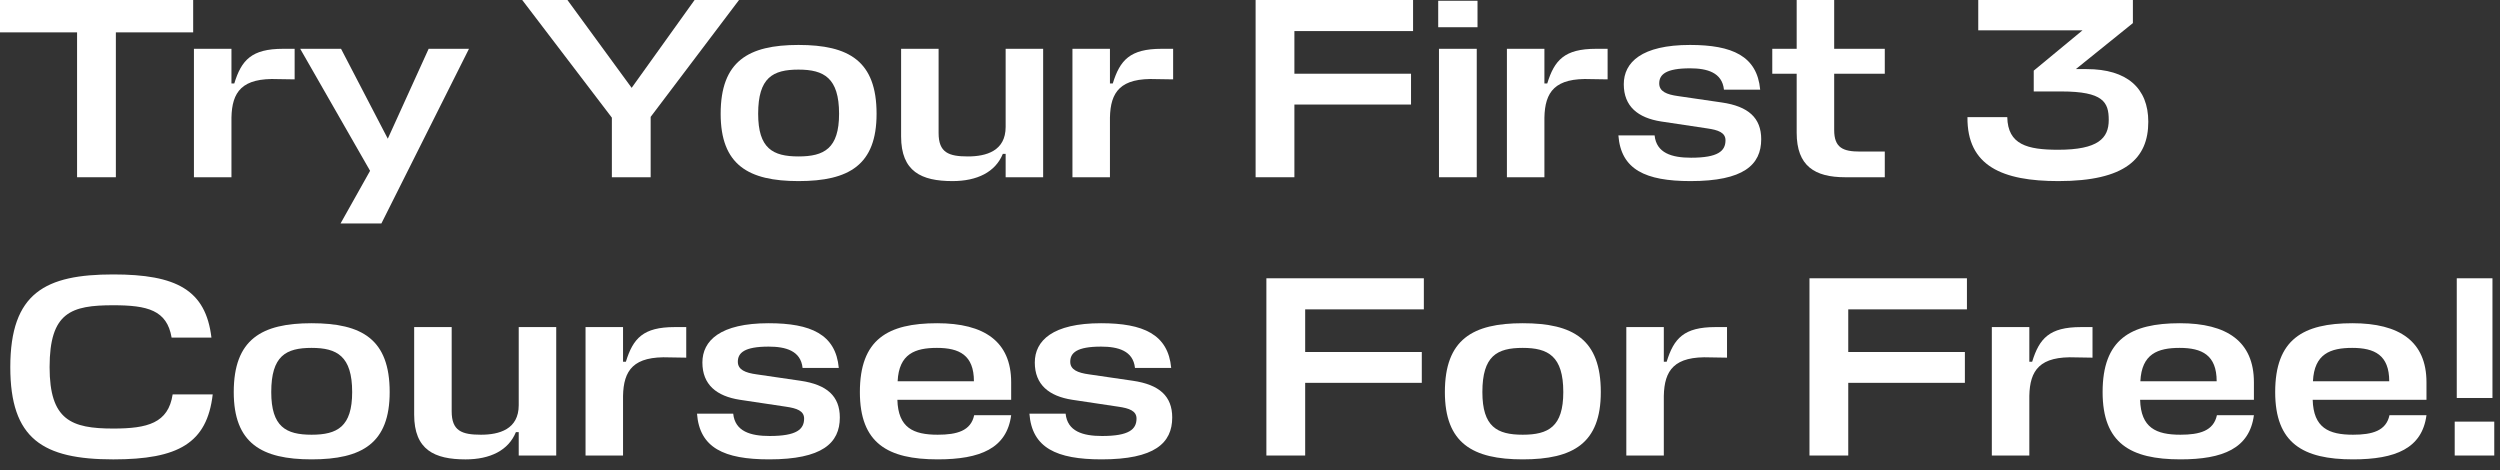 <?xml version="1.0" encoding="utf-8"?>
<svg xmlns="http://www.w3.org/2000/svg" fill="none" height="100%" overflow="visible" preserveAspectRatio="none" style="display: block;" viewBox="0 0 186 35" width="100%">
<rect x="0" y="0" width="186" height="35" fill="#333333" stroke="none"/>
<g id="Try Your First 3 Courses For Free!">
<path d="M185.573 33.891H182.63V31.369H185.573V33.891ZM185.439 20.704V29.61H182.783V20.704H185.439Z" fill="white" id="Vector"/>
<path d="M180.53 28.444V29.744H172.064C172.121 31.827 173.249 32.343 175.064 32.343C176.498 32.343 177.53 32.056 177.778 30.89H180.53C180.205 33.356 178.237 34.177 175.064 34.177C171.338 34.177 169.274 32.973 169.274 29.17C169.274 25.252 171.338 24.048 175.026 24.048C178.524 24.048 180.53 25.405 180.53 28.444ZM175.007 25.883C173.383 25.883 172.179 26.323 172.083 28.368H177.759C177.759 26.418 176.67 25.883 175.007 25.883Z" fill="white" id="Vector_2"/>
<path d="M167.691 28.444V29.744H159.224C159.282 31.827 160.409 32.343 162.225 32.343C163.658 32.343 164.69 32.056 164.939 30.89H167.691C167.366 33.356 165.397 34.177 162.225 34.177C158.498 34.177 156.434 32.973 156.434 29.17C156.434 25.252 158.498 24.048 162.187 24.048C165.684 24.048 167.691 25.405 167.691 28.444ZM162.167 25.883C160.543 25.883 159.339 26.323 159.243 28.368H164.92C164.92 26.418 163.83 25.883 162.167 25.883Z" fill="white" id="Vector_3"/>
<path d="M154.823 24.335H155.683V26.61L154.46 26.59C151.746 26.476 151.02 27.546 150.982 29.457V33.891H148.192V24.335H150.982V26.915H151.192C151.727 25.176 152.473 24.335 154.823 24.335Z" fill="white" id="Vector_4"/>
<path d="M146.187 26.189V28.483H137.51V33.891H134.625V20.704H146.34V23.017H137.51V26.189H146.187Z" fill="white" id="Vector_5"/>
<path d="M127.63 24.335H128.49V26.61L127.267 26.59C124.553 26.476 123.827 27.546 123.788 29.457V33.891H120.998V24.335H123.788V26.915H123.999C124.534 25.176 125.279 24.335 127.63 24.335Z" fill="white" id="Vector_6"/>
<path d="M113.29 32.343C115.201 32.343 116.309 31.75 116.309 29.17C116.309 26.495 115.182 25.883 113.29 25.883C111.379 25.883 110.289 26.476 110.289 29.17C110.289 31.75 111.379 32.343 113.29 32.343ZM113.29 24.048C117.055 24.048 119.1 25.252 119.1 29.17C119.1 32.973 117.055 34.177 113.29 34.177C109.563 34.177 107.499 32.973 107.499 29.17C107.499 25.252 109.563 24.048 113.29 24.048Z" fill="white" id="Vector_7"/>
<path d="M105.781 26.189V28.483H97.105V33.891H94.219V20.704H105.934V23.017H97.105V26.189H105.781Z" fill="white" id="Vector_8"/>
<path d="M81.92 25.788C80.123 25.788 79.626 26.246 79.626 26.915C79.626 27.508 80.18 27.737 81.021 27.852L84.289 28.329C86.258 28.616 87.213 29.476 87.213 31.062C87.213 32.973 85.895 34.177 81.958 34.177C78.594 34.177 76.779 33.317 76.588 30.776H79.282C79.416 32.094 80.563 32.438 81.996 32.438C84.003 32.438 84.557 31.941 84.557 31.139C84.557 30.565 84.003 30.374 83.219 30.26L79.779 29.744C78.04 29.476 76.989 28.616 76.989 26.972C76.989 25.348 78.308 24.048 81.92 24.048C85.054 24.048 86.908 24.87 87.137 27.374H84.442C84.308 26.093 83.181 25.788 81.92 25.788Z" fill="white" id="Vector_9"/>
<path d="M75.231 28.444V29.744H66.765C66.822 31.827 67.95 32.343 69.765 32.343C71.199 32.343 72.231 32.056 72.479 30.89H75.231C74.906 33.356 72.938 34.177 69.765 34.177C66.039 34.177 63.975 32.973 63.975 29.17C63.975 25.252 66.039 24.048 69.727 24.048C73.225 24.048 75.231 25.405 75.231 28.444ZM69.708 25.883C68.084 25.883 66.88 26.323 66.784 28.368H72.46C72.46 26.418 71.371 25.883 69.708 25.883Z" fill="white" id="Vector_10"/>
<path d="M57.189 25.788C55.392 25.788 54.895 26.246 54.895 26.915C54.895 27.508 55.45 27.737 56.291 27.852L59.559 28.329C61.527 28.616 62.483 29.476 62.483 31.062C62.483 32.973 61.164 34.177 57.227 34.177C53.863 34.177 52.048 33.317 51.857 30.776H54.551C54.685 32.094 55.832 32.438 57.265 32.438C59.272 32.438 59.826 31.941 59.826 31.139C59.826 30.565 59.272 30.374 58.488 30.26L55.048 29.744C53.309 29.476 52.258 28.616 52.258 26.972C52.258 25.348 53.577 24.048 57.189 24.048C60.323 24.048 62.177 24.87 62.406 27.374H59.712C59.578 26.093 58.45 25.788 57.189 25.788Z" fill="white" id="Vector_11"/>
<path d="M50.196 24.335H51.056V26.61L49.833 26.59C47.119 26.476 46.393 27.546 46.354 29.457V33.891H43.564V24.335H46.354V26.915H46.565C47.1 25.176 47.845 24.335 50.196 24.335Z" fill="white" id="Vector_12"/>
<path d="M33.605 24.335V30.604C33.605 32.056 34.35 32.343 35.783 32.343C37.14 32.343 38.593 31.942 38.593 30.145V24.335H41.383V33.891H38.593V32.152H38.382C37.828 33.509 36.471 34.178 34.637 34.178C32.324 34.178 30.814 33.471 30.814 30.852V24.335H33.605Z" fill="white" id="Vector_13"/>
<path d="M23.182 32.343C25.093 32.343 26.201 31.75 26.201 29.17C26.201 26.495 25.074 25.883 23.182 25.883C21.271 25.883 20.181 26.476 20.181 29.17C20.181 31.75 21.271 32.343 23.182 32.343ZM23.182 24.048C26.947 24.048 28.992 25.252 28.992 29.17C28.992 32.973 26.947 34.177 23.182 34.177C19.455 34.177 17.391 32.973 17.391 29.17C17.391 25.252 19.455 24.048 23.182 24.048Z" fill="white" id="Vector_14"/>
<path d="M12.845 29.343H15.826C15.406 32.974 13.265 34.178 8.43 34.178C3.174 34.178 0.766 32.649 0.766 27.317C0.766 21.774 3.385 20.418 8.43 20.418C13.112 20.418 15.31 21.564 15.731 25.119H12.768C12.424 23.074 10.972 22.711 8.43 22.711C5.296 22.711 3.69 23.227 3.69 27.317C3.69 31.254 5.296 31.884 8.43 31.884C10.972 31.884 12.52 31.483 12.845 29.343Z" fill="white" id="Vector_15"/>
<path d="M153.145 13.473C148.997 13.473 146.341 12.365 146.379 8.715H149.341C149.38 10.76 150.832 11.142 153.125 11.142C156.107 11.142 156.89 10.282 156.89 8.925C156.89 7.606 156.489 6.804 153.355 6.804H151.31V5.256L154.941 2.255H147.182V-0H158.687V1.72L154.444 5.141H155.247C158.247 5.141 159.833 6.555 159.833 9.059C159.833 11.792 158.133 13.473 153.145 13.473Z" fill="white" id="Vector_16"/>
<path d="M140.228 11.276V13.187H137.285C135.01 13.187 133.673 12.346 133.673 9.88V5.485H131.857V3.631H133.673V-0H136.463V3.631H140.228V5.485H136.463V9.67C136.463 11.008 137.132 11.276 138.393 11.276H140.228Z" fill="white" id="Vector_17"/>
<path d="M125.74 5.083C123.943 5.083 123.446 5.542 123.446 6.211C123.446 6.804 124.001 7.033 124.841 7.148L128.109 7.625C130.078 7.912 131.034 8.772 131.034 10.358C131.034 12.269 129.715 13.473 125.778 13.473C122.414 13.473 120.599 12.613 120.408 10.072H123.102C123.236 11.39 124.383 11.734 125.816 11.734C127.823 11.734 128.377 11.237 128.377 10.435C128.377 9.861 127.823 9.67 127.039 9.556L123.599 9.04C121.86 8.772 120.809 7.912 120.809 6.268C120.809 4.644 122.128 3.344 125.74 3.344C128.874 3.344 130.728 4.166 130.957 6.67H128.262C128.129 5.389 127.001 5.083 125.74 5.083Z" fill="white" id="Vector_18"/>
<path d="M118.746 3.631H119.606V5.905L118.383 5.886C115.669 5.771 114.943 6.842 114.904 8.753V13.187H112.114V3.631H114.904V6.211H115.115C115.65 4.472 116.395 3.631 118.746 3.631Z" fill="white" id="Vector_19"/>
<path d="M107.06 3.631H109.87V13.187H107.06V3.631ZM109.927 2.026H107.003V0.057H109.927V2.026Z" fill="white" id="Vector_20"/>
<path d="M104.98 5.485V7.778H96.303V13.187H93.417V-0H105.132V2.312H96.303V5.485H104.98Z" fill="white" id="Vector_21"/>
<path d="M86.421 3.631H87.281V5.905L86.058 5.886C83.344 5.771 82.618 6.842 82.58 8.753V13.187H79.79V3.631H82.58V6.211H82.79C83.325 4.472 84.071 3.631 86.421 3.631Z" fill="white" id="Vector_22"/>
<path d="M69.832 3.631V9.9C69.832 11.352 70.577 11.639 72.011 11.639C73.368 11.639 74.82 11.237 74.82 9.441V3.631H77.61V13.187H74.82V11.448H74.61C74.056 12.805 72.699 13.473 70.864 13.473C68.552 13.473 67.042 12.766 67.042 10.148V3.631H69.832Z" fill="white" id="Vector_23"/>
<path d="M59.407 11.639C61.319 11.639 62.427 11.046 62.427 8.466C62.427 5.791 61.299 5.179 59.407 5.179C57.496 5.179 56.407 5.772 56.407 8.466C56.407 11.046 57.496 11.639 59.407 11.639ZM59.407 3.344C63.172 3.344 65.217 4.548 65.217 8.466C65.217 12.269 63.172 13.473 59.407 13.473C55.681 13.473 53.617 12.269 53.617 8.466C53.617 4.548 55.681 3.344 59.407 3.344Z" fill="white" id="Vector_24"/>
<path d="M38.853 -0H42.217L46.995 6.536L51.677 -0H54.983L48.409 8.696V13.187H45.523V8.753L38.853 -0Z" fill="white" id="Vector_25"/>
<path d="M25.336 16.627L27.534 12.709L22.335 3.631H25.374L28.852 10.32L31.891 3.631H34.892L28.375 16.627H25.336Z" fill="white" id="Vector_26"/>
<path d="M21.061 3.631H21.921V5.905L20.698 5.886C17.984 5.771 17.258 6.842 17.22 8.753V13.187H14.429V3.631H17.22V6.211H17.43C17.965 4.472 18.71 3.631 21.061 3.631Z" fill="white" id="Vector_27"/>
<path d="M14.372 -0V2.408H8.62V13.187H5.734V2.408H0V-0H14.372Z" fill="white" id="Vector_28"/>
</g>
</svg>